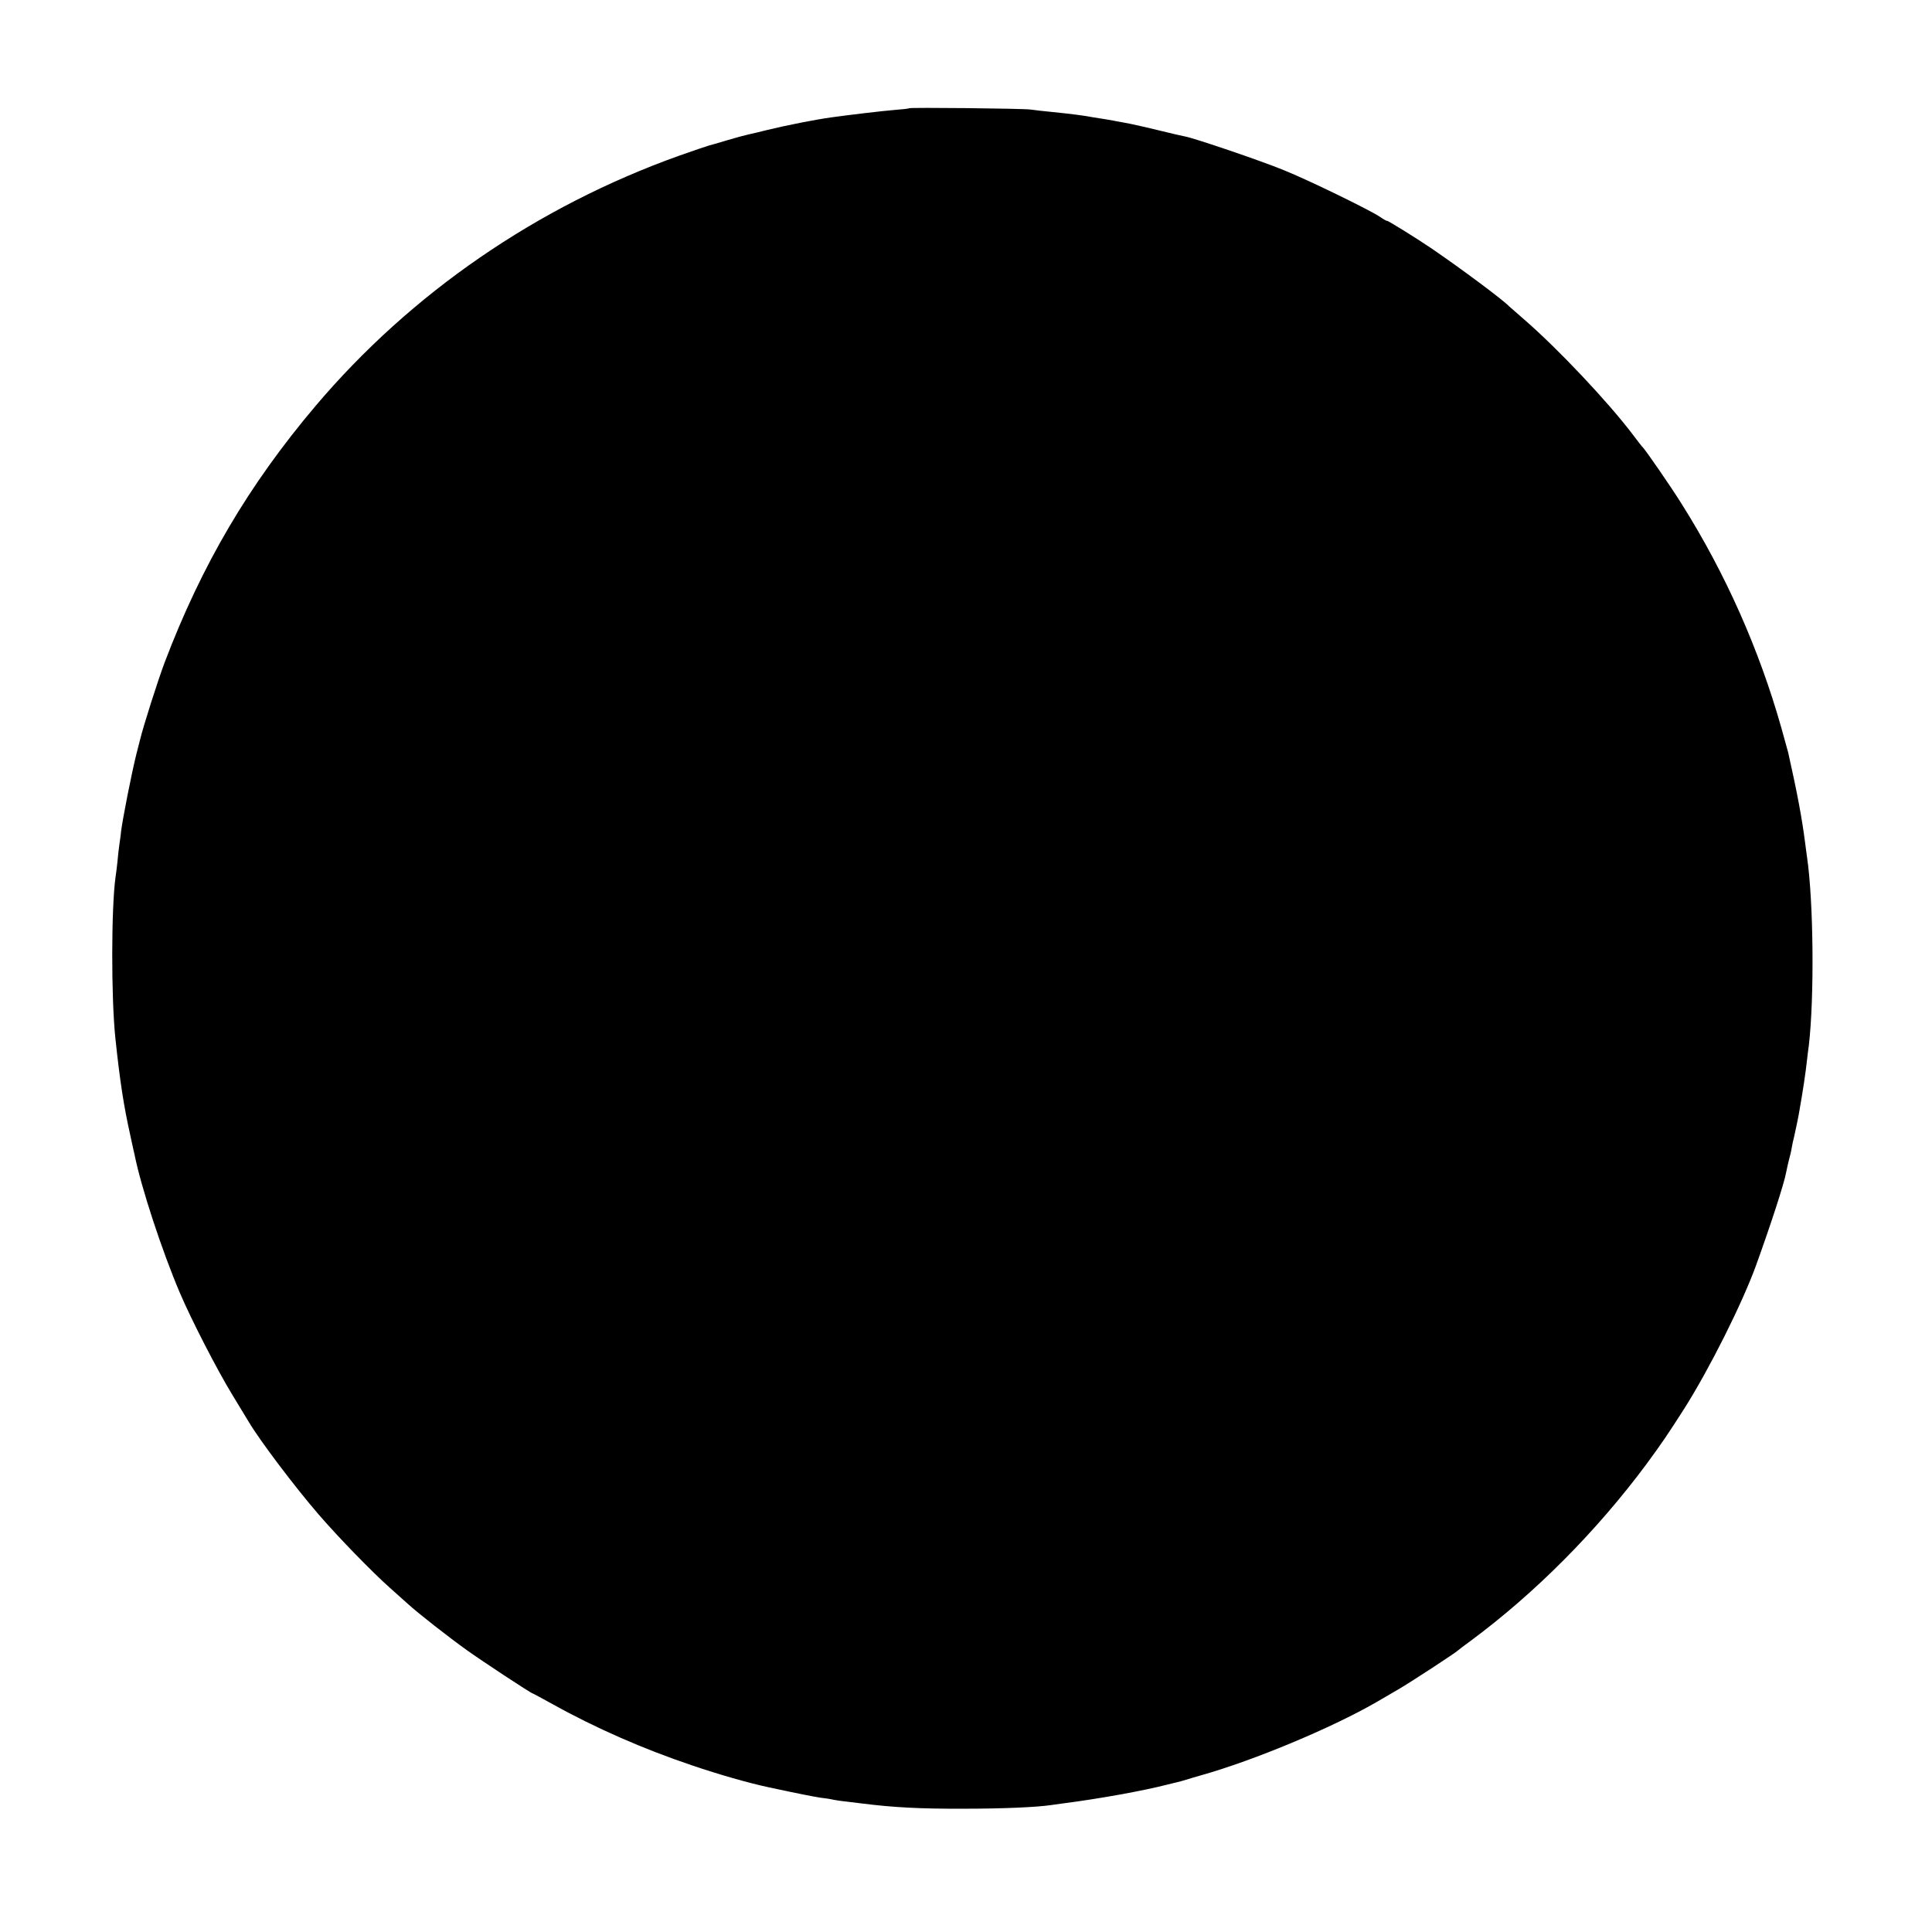 <?xml version="1.0" standalone="no"?>
<!DOCTYPE svg PUBLIC "-//W3C//DTD SVG 20010904//EN"
 "http://www.w3.org/TR/2001/REC-SVG-20010904/DTD/svg10.dtd">
<svg version="1.0" xmlns="http://www.w3.org/2000/svg"
 width="1028pt" height="1028pt" viewBox="0 0 1028 1028"
 preserveAspectRatio="xMidYMid meet">
<g transform="translate(0,1028) scale(0.1,-0.1)"
fill="#000000" stroke="none">
<path d="M4837 9704 c-1 -2 -36 -6 -77 -9 -63 -5 -247 -27 -340 -40 -85 -12
-232 -41 -335 -66 -44 -11 -91 -22 -105 -25 -14 -3 -63 -16 -110 -30 -46 -14
-91 -27 -100 -29 -8 -2 -78 -26 -155 -53 -756 -270 -1427 -731 -1936 -1332
-356 -421 -605 -844 -803 -1365 -37 -99 -113 -337 -131 -412 -3 -10 -11 -45
-20 -78 -25 -101 -72 -339 -81 -410 -1 -16 -6 -48 -9 -70 -3 -22 -8 -62 -10
-90 -3 -27 -7 -63 -10 -80 -23 -162 -24 -641 -1 -860 24 -228 45 -362 78 -510
11 -49 21 -99 24 -109 35 -174 146 -512 241 -735 61 -143 197 -408 280 -544
43 -71 83 -136 88 -145 59 -99 244 -344 371 -491 100 -116 283 -305 379 -390
33 -30 76 -68 95 -85 56 -51 217 -177 315 -247 81 -58 341 -229 348 -229 2 0
50 -26 108 -58 228 -127 482 -238 740 -325 147 -50 302 -94 409 -117 162 -35
231 -48 273 -55 27 -3 59 -8 70 -11 12 -2 40 -7 62 -9 22 -3 63 -8 90 -11 166
-21 308 -29 545 -28 208 0 384 8 460 19 14 2 43 6 65 9 194 25 427 67 555 100
8 2 29 7 45 11 17 4 41 10 55 15 14 4 52 16 85 25 276 78 687 249 927 387 31
18 83 48 115 67 58 33 314 200 323 211 3 3 32 25 65 49 343 254 670 583 936
941 83 113 112 156 201 295 134 212 307 557 381 760 76 210 150 436 161 497 2
13 9 41 14 63 6 22 14 54 16 70 3 17 8 41 12 55 8 36 24 110 29 143 18 102 32
194 40 267 3 25 7 61 10 80 29 254 25 761 -10 1000 -3 19 -7 53 -10 75 -17
132 -41 261 -90 480 -3 11 -19 70 -36 130 -118 418 -297 822 -530 1192 -55 89
-195 291 -208 303 -4 3 -26 32 -51 65 -132 175 -401 460 -580 615 -41 36 -77
67 -80 70 -32 34 -252 198 -410 306 -73 50 -240 154 -240 149 0 -2 -17 7 -37
21 -55 37 -381 196 -513 249 -122 50 -475 170 -525 179 -16 3 -73 16 -125 29
-52 13 -126 30 -165 38 -38 7 -72 14 -75 14 -3 1 -27 5 -55 10 -27 4 -59 9
-70 11 -39 8 -115 18 -225 29 -36 3 -83 9 -105 12 -42 6 -642 12 -648 7z"/>
</g>
</svg>
